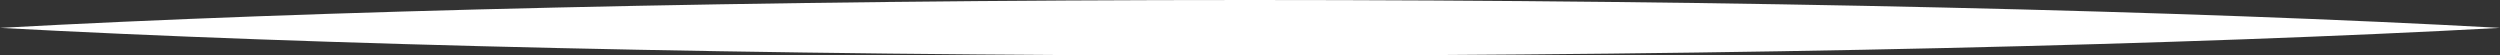 <?xml version="1.0" encoding="UTF-8"?>
<svg id="_レイヤー_8" data-name="レイヤー 8" xmlns="http://www.w3.org/2000/svg" viewBox="0 0 259.13 5.75">
  <rect x="0" y="0" width="259.13" height="5.75" fill="#333333" stroke="none"/>
  <defs>
    <style>
      .cls-1 {
        fill: #fff;
        stroke-width: 0px;
      }
    </style>
  </defs>
  <path class="cls-1" d="M0,2.89c32.26,1.74,78.34,2.87,129.55,2.87,51.21,0,97.32-1.12,129.58-2.87C226.82,1.12,180.77,0,129.55,0S32.26,1.12,0,2.89Z"/>
</svg>
